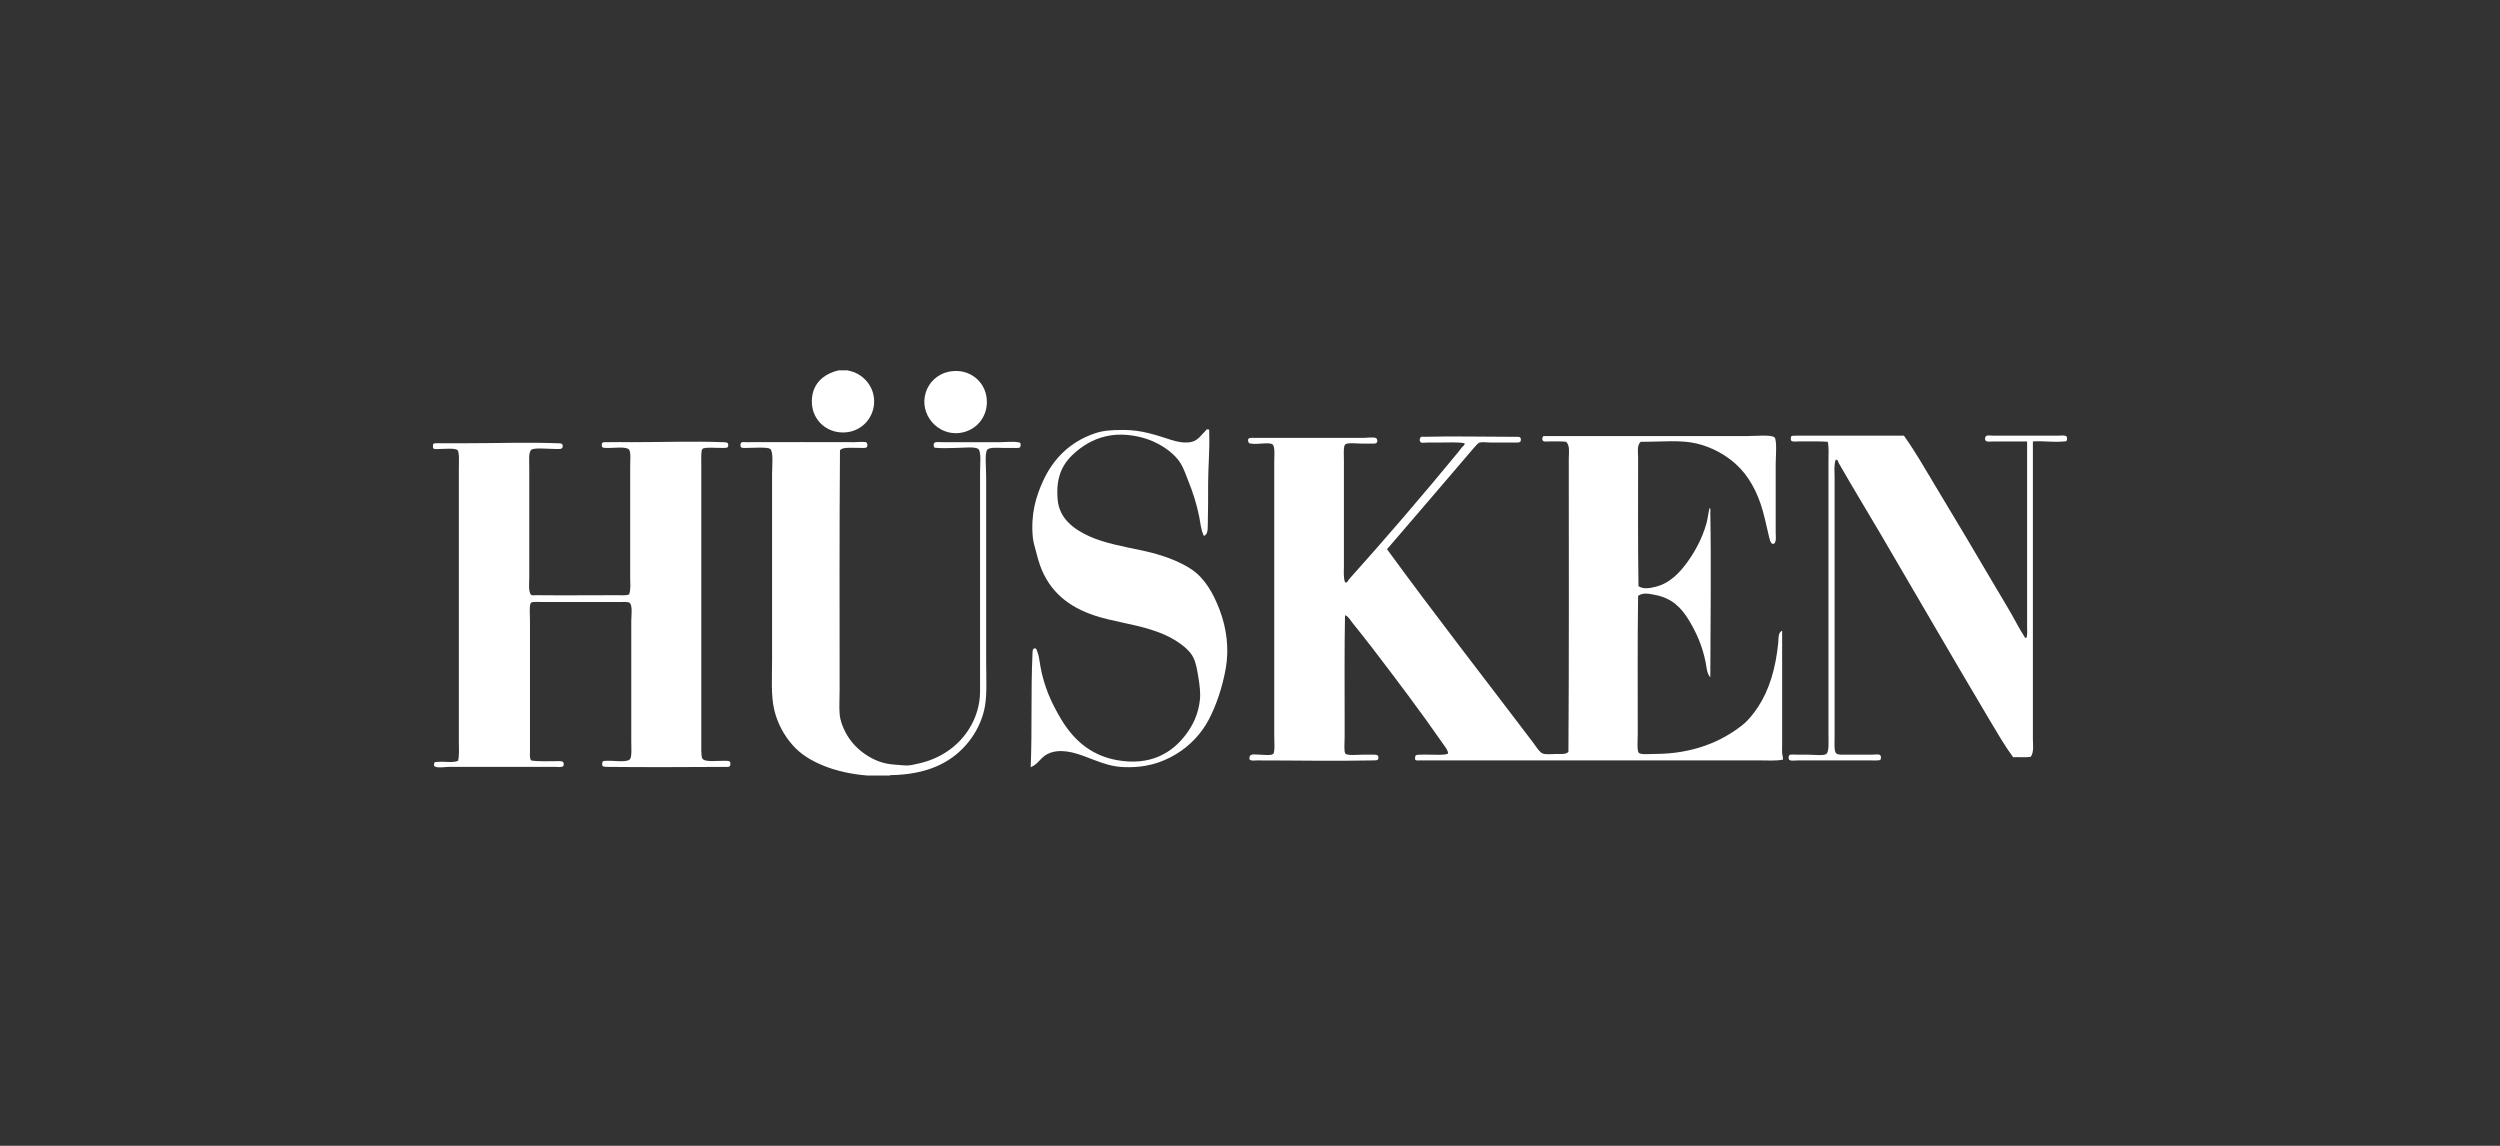 <?xml version="1.0" encoding="utf-8"?>
<!-- Generator: Adobe Illustrator 15.0.0, SVG Export Plug-In . SVG Version: 6.00 Build 0)  -->
<!DOCTYPE svg PUBLIC "-//W3C//DTD SVG 1.1//EN" "http://www.w3.org/Graphics/SVG/1.1/DTD/svg11.dtd">
<svg version="1.1" id="Ebene_1" xmlns="http://www.w3.org/2000/svg" xmlns:xlink="http://www.w3.org/1999/xlink" x="0px" y="0px"
	 width="360px" height="165px" viewBox="0 0 360 165" enable-background="new 0 0 360 165" xml:space="preserve">
<rect x="0" y="0" width="360" height="165" fill="#333333" stroke="none"/>
<rect fill="none" width="360" height="165"/>
<g>
	<path fill-rule="evenodd" clip-rule="evenodd" fill="#FFFFFF" d="M120.801,53.327c0.396,0,0.793,0,1.188,0
		c1.249,0.229,2.123,0.781,2.794,1.553c0.608,0.699,1.176,1.792,1.086,3.207c-0.145,2.279-1.968,4.18-4.448,4.189
		c-2.477,0.01-4.339-1.803-4.5-4.086C116.722,55.343,118.6,53.802,120.801,53.327z"/>
	<path fill-rule="evenodd" clip-rule="evenodd" fill="#FFFFFF" d="M137.353,53.431c2.63-0.17,4.759,1.817,4.759,4.449
		c0,2.586-2.012,4.475-4.449,4.5c-3.173,0.033-5.628-3.38-4.085-6.518C134.149,54.699,135.41,53.557,137.353,53.431z"/>
	<path fill-rule="evenodd" clip-rule="evenodd" fill="#FFFFFF" d="M173.353,77.173c-0.43-0.91-0.489-1.882-0.672-2.793
		c-0.383-1.905-0.93-3.555-1.604-5.225c-0.323-0.801-0.612-1.678-1.034-2.379c-0.828-1.379-2.402-2.5-3.983-3.207
		c-1.664-0.745-4.032-1.196-6.104-0.879c-1.933,0.295-3.544,1.131-4.914,2.275c-1.822,1.523-3.055,3.389-2.74,6.982
		c0.239,2.75,2.359,4.277,4.551,5.276c2.201,1.004,5.096,1.513,7.707,2.069c2.646,0.562,5.268,1.494,7.086,2.741
		c1.87,1.281,3.077,3.42,3.983,5.793c0.967,2.531,1.4,5.499,0.88,8.431c-0.465,2.616-1.328,5.24-2.432,7.346
		c-1.079,2.059-2.75,3.815-4.759,5.018c-2.043,1.222-4.519,2.057-7.966,1.811c-1.821-0.131-3.536-0.913-5.12-1.501
		c-1.482-0.549-3.609-1.231-5.38-0.361c-0.988,0.485-1.334,1.452-2.432,1.913c0.23-5.473,0.004-10.758,0.26-16.345
		c0.021-0.455,0.004-0.718,0.31-0.776c0.229-0.043,0.269,0.176,0.362,0.414c0.295,0.746,0.273,1.111,0.466,2.173
		c0.551,3.048,1.631,5.331,2.948,7.552c1.678,2.828,4.127,5.23,8.018,5.948c4.952,0.913,8.051-1.11,9.982-3.673
		c0.975-1.293,1.785-2.876,2.018-4.965c0.114-1.029-0.031-2.104-0.206-3.207c-0.157-0.986-0.325-2.061-0.726-2.896
		c-0.482-1.012-1.583-1.846-2.586-2.483c-1.04-0.661-2.24-1.146-3.517-1.552c-2.654-0.844-5.633-1.213-8.069-2.018
		c-3.797-1.252-6.538-3.438-7.914-7.241c-0.214-0.589-0.39-1.277-0.569-1.966c-0.169-0.649-0.401-1.364-0.465-2.017
		c-0.333-3.409,0.459-5.945,1.448-8.121c1.479-3.253,3.893-5.665,7.396-6.88c1.273-0.441,2.385-0.517,4.242-0.517
		c2.66,0,4.749,0.771,6.879,1.448c0.647,0.206,1.876,0.529,2.947,0.258c0.875-0.221,1.399-1.041,2.018-1.654
		c0.043-0.043,0.031-0.124,0.156-0.155c0.038-0.01,0.062,0.048,0.051,0.052c0.355-0.125,0.245,0.203,0.259,0.568
		c0.086,2.297-0.155,4.903-0.155,7.087c0,2.082-0.002,4.054-0.051,6.155C173.908,76.29,173.916,76.958,173.353,77.173z"/>
	<path fill-rule="evenodd" clip-rule="evenodd" fill="#FFFFFF" d="M297.648,62.948c0,0.139,0,0.275,0,0.414
		c-0.129,0.259-0.176,0.176-0.465,0.207c-1.432,0.154-3.283-0.12-4.447,0c0,14.143-0.002,28.701,0,42.828
		c0,0.881,0.188,1.863-0.311,2.586c-0.744,0.119-1.707,0.019-2.535,0.053c-1.219-1.659-2.254-3.45-3.311-5.225
		c-5.32-8.943-10.57-18.035-15.828-27.001c-1.975-3.366-4.047-6.755-5.949-10.086c-0.096-0.17-0.129-0.582-0.465-0.518
		c-0.271,0.784-0.154,1.637-0.154,2.483c0,12.408-0.002,24.824,0,37.293c0,0.916-0.096,2.174,0.207,2.483
		c0.271,0.277,1.027,0.206,1.707,0.206c1.254,0,2.205,0,3.465,0c0.658,0,1.363-0.221,1.293,0.467
		c-0.041,0.391-0.141,0.312-0.518,0.361c-0.221,0.028-0.568,0-0.879,0c-3.82,0-6.902,0-10.553,0c-0.68,0-1.412,0.218-1.344-0.465
		c0.051-0.508,0.377-0.363,1.189-0.363c0.504,0,1.129,0,1.447,0c1.018,0,2.396,0.203,2.793-0.103
		c0.424-0.325,0.311-1.745,0.311-2.69c0-13.172,0.002-26.509,0-39.518c0-0.928,0.084-1.852-0.104-2.742
		c-1.008-0.091-2.928-0.051-4.24-0.051c-0.545,0-1.104,0.142-1.086-0.362c0.018-0.54,0.133-0.435,0.672-0.466
		c0.295-0.017,0.689,0,1.035,0c4.824,0,10.125,0,14.586,0c1.641,2.282,3.023,4.749,4.5,7.189c2.945,4.868,5.863,9.803,8.74,14.69
		c0.723,1.226,1.467,2.448,2.174,3.673c0.617,1.068,1.207,2.264,1.861,3.258c0.064,0.099,0.162,0.387,0.361,0.311
		c0.186-0.525,0.104-1.098,0.104-1.654c0.002-8.885,0-17.822,0-26.639c-1.332,0-3.186,0-4.758,0c-0.512,0-1.258,0.17-1.293-0.311
		c-0.055-0.75,0.607-0.518,1.242-0.518c3.252,0,6.129,0,9.207,0C296.814,62.741,297.459,62.594,297.648,62.948z"/>
	<path fill-rule="evenodd" clip-rule="evenodd" fill="#FFFFFF" d="M222.285,62.794c9.691,0,19.439,0,29.328,0
		c1.062,0,3.535-0.24,3.932,0.206c0.369,0.417,0.154,3.036,0.154,3.828c0.002,3.397,0,6.304,0,9.827
		c0,0.475,0.156,1.527-0.311,1.656c-0.453,0.125-0.607-0.859-0.723-1.346c-0.299-1.255-0.51-2.282-0.828-3.414
		c-0.76-2.701-2.035-5.065-3.879-6.724c-1.486-1.337-3.396-2.415-5.588-2.948c-2.363-0.576-5.033-0.248-8.119-0.26
		c-0.568,0.55-0.363,1.506-0.363,2.328c0,6.008-0.041,12.547,0.053,18.467c0.775,0.485,1.691,0.258,2.379,0.103
		c2.115-0.476,3.582-2.086,4.656-3.569c1.129-1.561,2.129-3.404,2.74-5.534c0.211-0.736,0.264-1.509,0.467-2.276
		c0.195,0.153,0.1,0.469,0.102,0.673c0.141,7.726,0.021,15.938,0,23.741c-0.514-0.605-0.529-1.448-0.672-2.172
		c-0.467-2.377-1.342-4.318-2.432-6.104c-1.061-1.742-2.412-3.164-4.912-3.621c-0.711-0.129-1.668-0.393-2.381,0.155
		c-0.094,6.458-0.051,13.169-0.051,19.915c0,0.795-0.143,2.384,0.154,2.689c0.281,0.287,1.494,0.155,2.277,0.155
		c5.5,0,9.666-1.782,12.672-4.19c0.83-0.664,1.584-1.618,2.225-2.586c1.588-2.405,2.529-5.518,2.896-9.155
		c0.064-0.635-0.047-1.582,0.568-1.811c0,5.377,0,10.987,0,16.448c0,0.395-0.029,0.804,0,1.19c0.023,0.312,0.17,0.616,0.104,0.931
		c-1.074,0.188-2.158,0.104-3.258,0.104c-15.941,0-32.172,0-48.209,0c-0.254,0-0.564,0.014-0.826,0
		c-0.225-0.012-0.525,0.095-0.674-0.155c-0.012-0.649,0.088-0.644,0.725-0.673c0.432-0.02,0.98,0,1.396,0
		c0.998,0,2.062,0.107,2.637-0.154c-0.004-0.496-0.424-0.966-0.723-1.396c-3.225-4.656-6.725-9.282-10.189-13.811
		c-0.947-1.239-1.916-2.443-2.898-3.673c-0.15-0.188-0.295-0.429-0.465-0.621c-0.143-0.164-0.336-0.383-0.568-0.413
		c-0.094,4.788-0.053,9.908-0.053,15c0,0.591,0,1.525,0,2.535c0,0.697-0.129,2.11,0.105,2.379c0.289,0.334,1.893,0.154,2.533,0.154
		c0.34,0,0.887-0.004,1.346,0c0.521,0.006,0.879-0.033,0.879,0.414c0,0.441-0.26,0.402-0.828,0.414c-5.574,0.116-11.111,0-16.707,0
		c-0.336,0-0.772,0.115-1.035-0.155c-0.105-0.94,0.736-0.673,1.449-0.673c0.586,0,1.645,0.17,1.965-0.103
		c0.287-0.244,0.156-1.884,0.156-2.69c0-13.137,0-26.115,0-39.362c0-0.832,0.146-2.251-0.258-2.534
		c-0.5-0.35-2.195,0.066-3.053-0.104c-0.246-0.049-0.219,0.039-0.362-0.156c-0.079-0.107-0.153-0.323-0.051-0.517
		c0.111-0.213,0.594-0.155,1.086-0.155c5.328,0,10.062,0,15.568,0c0.234,0,1.479-0.148,1.76,0.052
		c0.1,0.071,0.166,0.312,0.154,0.414c-0.041,0.425-0.41,0.358-0.93,0.362c-0.469,0.002-1.008,0-1.242,0
		c-0.805,0-2.057-0.175-2.43,0.104c-0.318,0.235-0.209,1.538-0.209,2.327c0,5.111,0,10.166,0,15.207c0,0.761-0.096,1.58,0.156,2.327
		c0.312,0.17,0.449-0.278,0.568-0.413c5.309-5.915,10.629-12.122,15.725-18.311c0.178-0.216,0.342-0.456,0.518-0.673
		c0.146-0.182,0.449-0.327,0.414-0.62c-0.977-0.185-2.211-0.104-3.518-0.104c-0.398,0-1.074,0-1.811,0c-0.258,0-0.764,0.086-0.93,0
		c-0.219-0.11-0.262-0.422-0.156-0.62c0.162-0.303,0.221-0.193,0.725-0.207c4.031-0.104,7.945,0,12.104,0
		c0.254,0,0.607-0.013,0.93,0c0.385,0.016,0.617-0.046,0.725,0.207c0.057,0.134,0.018,0.358,0,0.414
		c-0.088,0.28-0.662,0.206-1.344,0.206c-1.148,0-1.967,0-3.053,0c-0.518,0-1.094-0.105-1.5,0c-0.234,0.062-0.635,0.535-0.932,0.88
		c-4.092,4.776-8.322,9.749-12.412,14.483c6.678,9.168,13.965,18.523,20.947,27.725c0.428,0.562,1.018,1.553,1.5,1.707
		c0.516,0.165,1.316,0.052,1.967,0.052c0.66,0,1.381,0.083,1.707-0.312c0.096-13.82,0.051-28.17,0.051-42.207
		c0-0.838,0.205-1.809-0.363-2.432c-0.734-0.098-1.715-0.042-2.586-0.051c-0.262-0.003-0.594,0.084-0.775-0.104
		C222.008,63.281,222.086,62.894,222.285,62.794z"/>
	<path fill-rule="evenodd" clip-rule="evenodd" fill="#FFFFFF" d="M62.351,64.448c0-0.138,0-0.275,0-0.414
		c0.132-0.242,0.139-0.168,0.414-0.206c0.159-0.022,0.37,0,0.621,0c1.229,0,2.629,0,3.621,0c4.551,0,8.788-0.162,13.241,0
		c0.541,0.02,0.821,0.004,0.776,0.465c-0.041,0.409-0.37,0.356-0.88,0.362c-0.961,0.01-3.191-0.227-3.62,0.104
		c-0.439,0.338-0.311,1.539-0.311,2.534c0,5.355,0,10.671,0,15.828c0,0.929-0.147,1.847,0.207,2.483
		c0.213,0.189,0.53,0.101,0.775,0.104c3.871,0.04,7.897,0,11.689,0c0.585,0,1.164,0.08,1.707-0.104
		c0.275-0.764,0.156-1.623,0.155-2.483c0-5.279,0.001-10.499,0-15.828c0-0.86,0.126-2.176-0.155-2.534
		c-0.42-0.535-2.352-0.202-3.259-0.258c-0.443-0.028-0.673,0.032-0.673-0.414c0.002-0.506,0.271-0.401,0.776-0.414
		c1.203-0.031,2.556,0,3.569,0c4.523,0,8.611-0.163,13.087,0c0.498,0.018,0.775,0.01,0.775,0.414
		c0.001,0.471-0.279,0.396-0.775,0.414c-0.886,0.031-2.629-0.171-2.949,0.154c-0.232,0.236-0.155,1.706-0.155,2.638
		c0,13.251,0,26.123,0,39.26c0,0.636-0.062,2.429,0.155,2.69c0.022,0.025,0.078,0.079,0.104,0.103
		c0.468,0.424,2.364,0.169,3.207,0.207c0.487,0.022,0.745-0.013,0.725,0.466c-0.022,0.531-0.384,0.411-0.88,0.414
		c-5.517,0.029-11.177,0.058-16.707,0c-0.8-0.009-0.879-0.074-0.879-0.363c-0.002-0.564,0.191-0.489,0.724-0.517
		c0.928-0.048,2.752,0.283,3.259-0.207c0.326-0.315,0.207-1.781,0.207-2.638c0-6.033,0-11.308,0-17.276
		c0-0.763,0.23-2.29-0.258-2.638c-0.233-0.166-1.041-0.104-1.656-0.104c-3.774,0-7.031,0-10.811,0c-0.562,0-1.498-0.078-1.707,0.104
		c-0.287,0.248-0.154,1.81-0.154,2.689c0,6.349,0,12.588,0,18.725c0,0.419-0.082,0.901,0.154,1.293
		c1.085,0.196,2.554,0.09,3.827,0.104c0.355,0.004,0.93-0.076,0.88,0.465c-0.029,0.325-0.102,0.32-0.414,0.363
		c-0.363,0.049-0.596,0-0.62,0c-5.265,0-10.4,0-15.569,0c-0.43,0-1.283,0.159-1.811,0c-0.337-0.103-0.259-0.199-0.258-0.363
		c0-0.428,0.246-0.332,0.62-0.361c1-0.077,2.143,0.168,2.845-0.155c0.185-0.855,0.104-1.786,0.104-2.689c0-13.163,0-26.226,0-39.415
		c0-0.896,0.104-2.363-0.207-2.638c-0.386-0.341-2.064-0.142-2.741-0.155C62.82,64.649,62.431,64.758,62.351,64.448z"/>
	<path fill-rule="evenodd" clip-rule="evenodd" fill="#FFFFFF" d="M128.146,111.673c-1.086,0-2.172,0-3.259,0
		c-2.159-0.161-4.466-0.664-6.259-1.396c-1.923-0.784-3.372-1.693-4.552-3.051c-1.183-1.36-2.128-3.07-2.586-5.018
		c-0.49-2.078-0.311-4.613-0.311-7.346c0-8.861,0-17.729,0-26.638c0-1.034,0.22-3.175-0.259-3.569
		c-0.398-0.329-2.572-0.146-3.466-0.154c-0.532-0.006-0.828,0.075-0.828-0.414c0.002-0.545,0.366-0.412,0.88-0.414
		c5.289-0.028,10.499,0,15.518,0c0.254,0,1.559-0.117,1.759,0.051c0.136,0.115,0.128,0.435,0.104,0.518
		c-0.096,0.317-0.337,0.248-0.776,0.26c-1.093,0.027-2.852-0.21-3.155,0.361c-0.094,11.564-0.051,22.996-0.051,34.449
		c0,1.287-0.079,2.438,0,3.465c0.076,0.986,0.424,1.855,0.827,2.639c0.754,1.463,1.928,2.668,3.362,3.517
		c1.124,0.667,2.295,1.106,3.982,1.19c0.523,0.025,1.121,0.126,1.655,0.104c0.447-0.02,0.977-0.16,1.448-0.26
		c3.307-0.694,5.851-2.594,7.346-4.965c0.947-1.504,1.603-3.367,1.603-5.432c0-10.424,0-21.075,0-31.655
		c0-0.997,0.207-2.884-0.258-3.259c-0.482-0.389-2.233-0.154-3.259-0.154c-0.643,0-1.871,0.068-2.586,0
		c-0.363-0.036-0.524,0.057-0.569-0.311c-0.083-0.666,0.458-0.518,1.189-0.518c3.016,0,5.546,0,8.38,0c0.61,0,1.859-0.115,2.482,0
		c0.366,0.066,0.465,0.014,0.465,0.414c0,0.535-0.39,0.414-1.034,0.414c-0.493,0-1.042,0-1.345,0c-0.897,0-2.121-0.131-2.432,0.258
		c-0.375,0.472-0.154,2.694-0.154,3.828c0,8.985,0,17.719,0,26.534c0,2.614,0.187,5.274-0.311,7.241
		c-0.511,2.021-1.472,3.656-2.638,4.967c-2.269,2.549-5.617,4.225-10.862,4.293C128.166,111.624,128.136,111.63,128.146,111.673z"/>
</g>
</svg>
